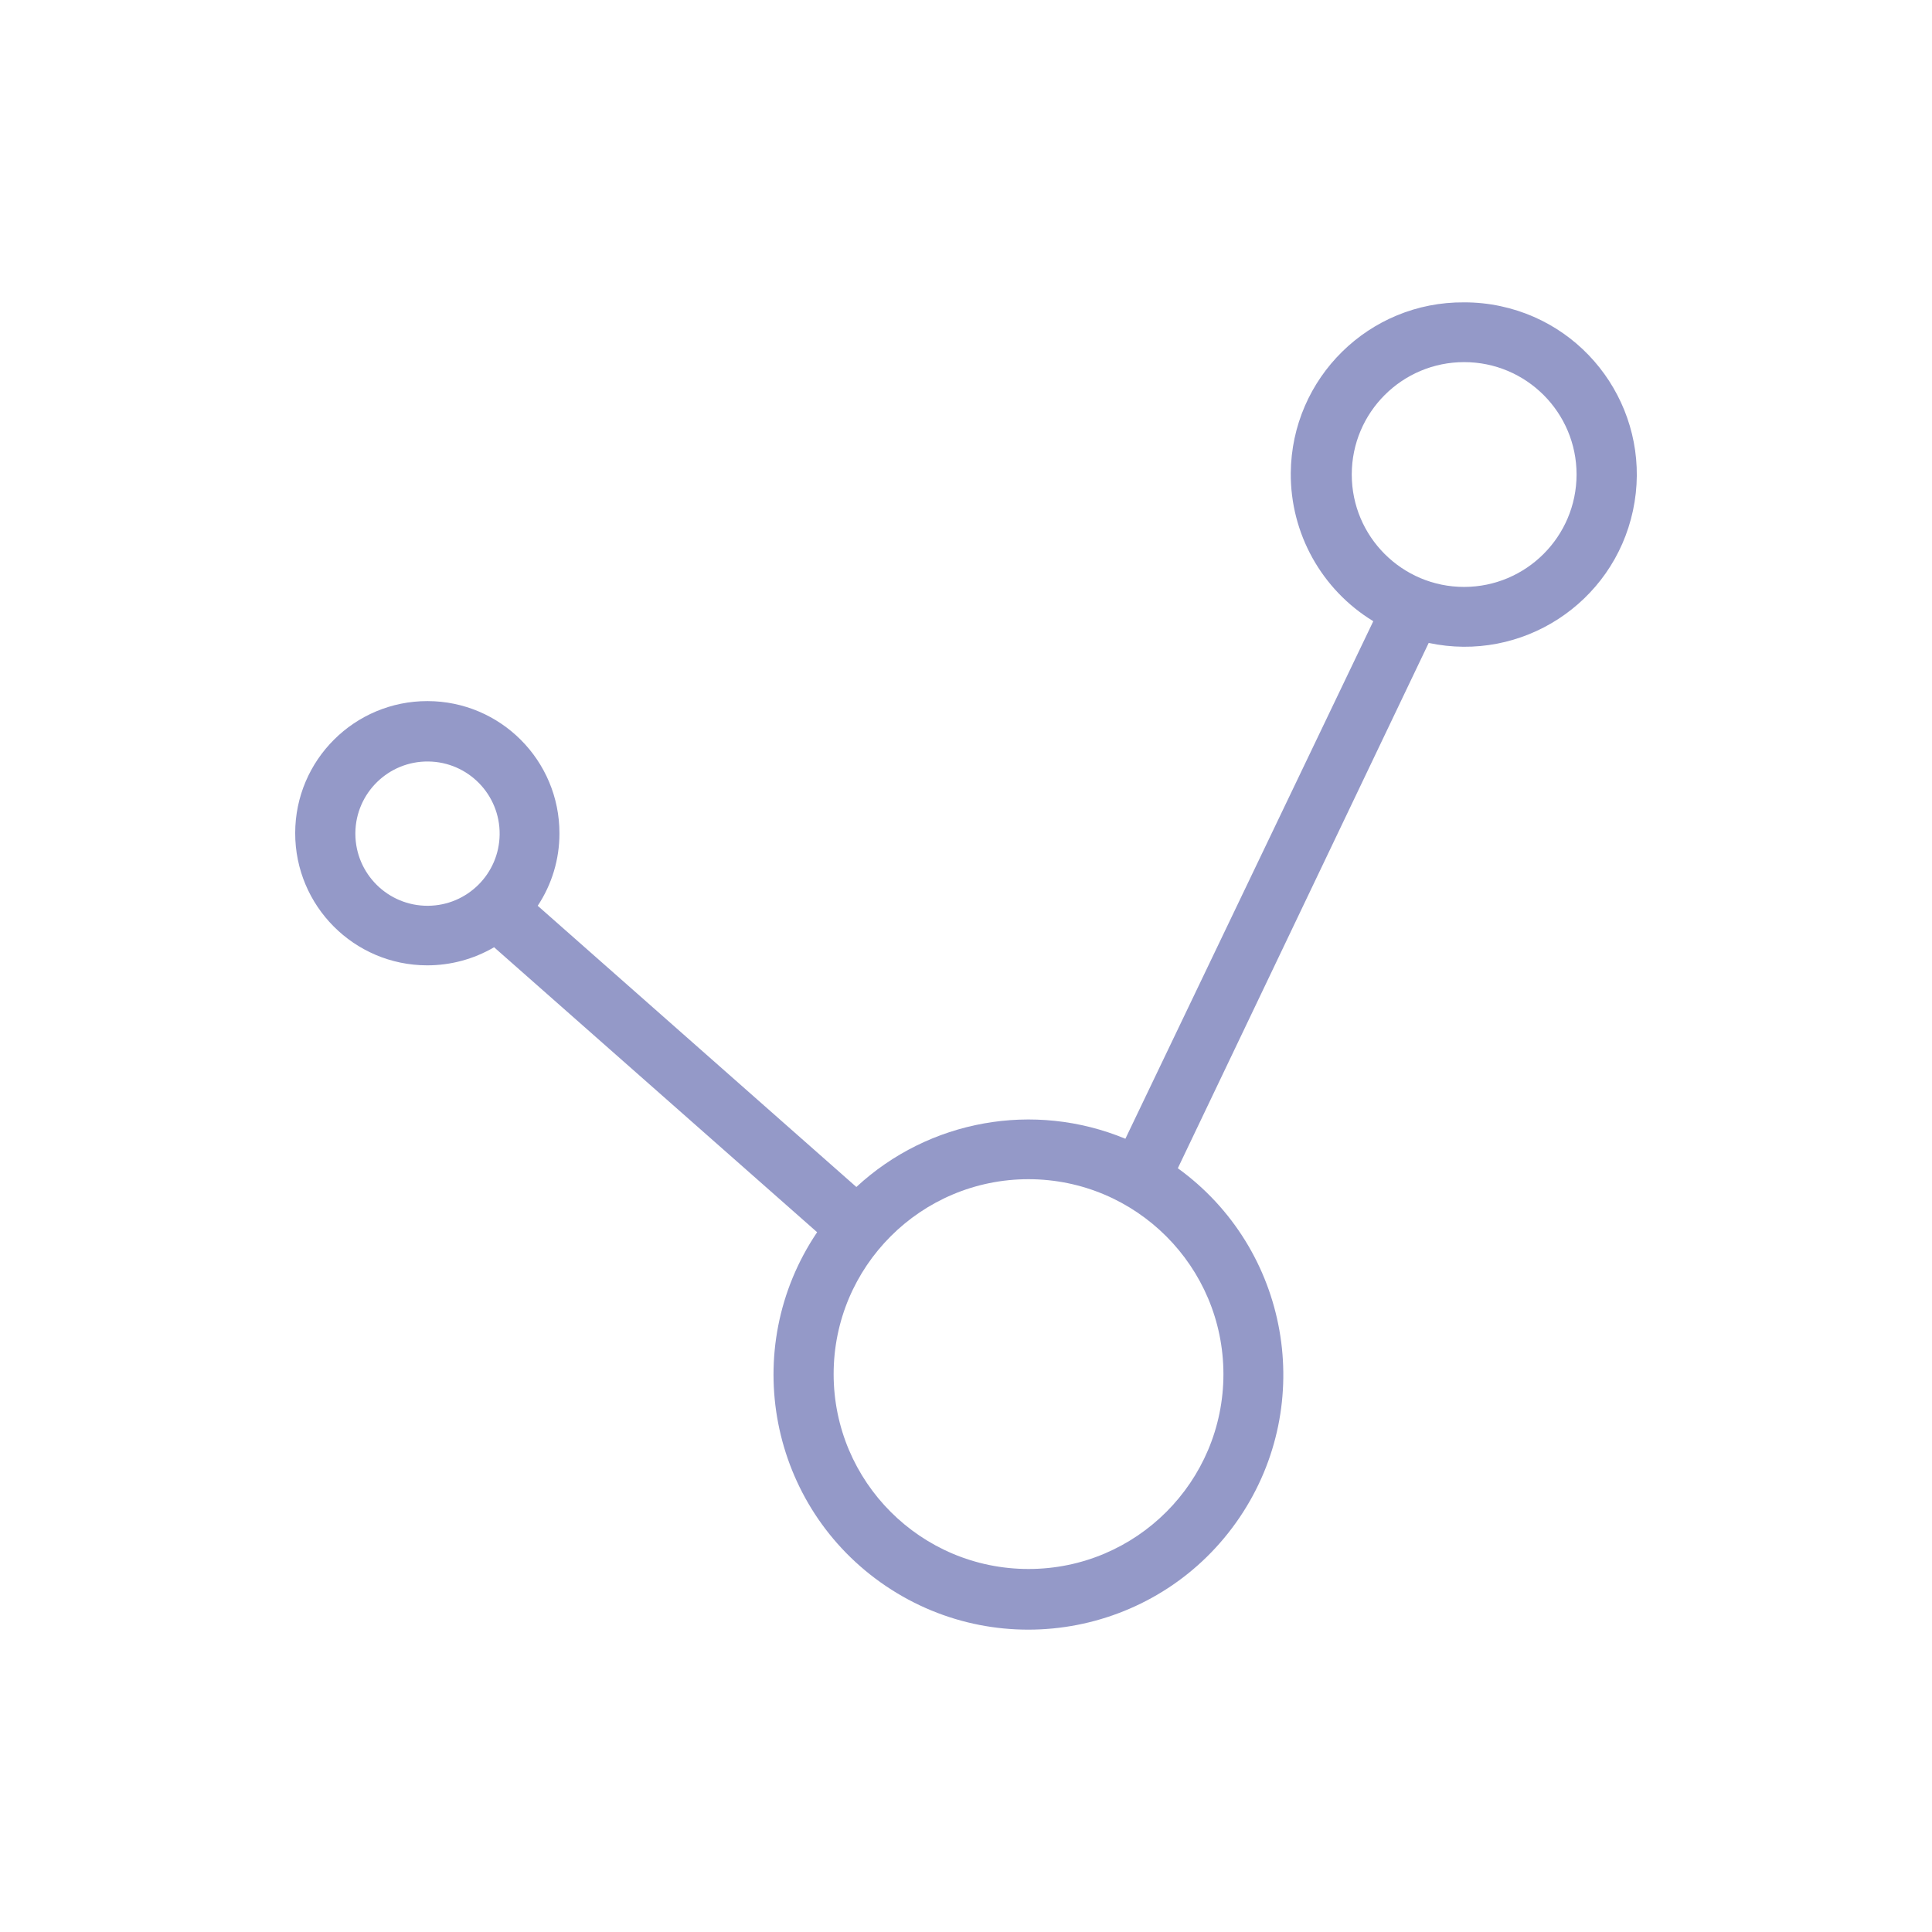 <?xml version="1.0" encoding="utf-8"?>
<!-- Generator: Adobe Illustrator 22.1.0, SVG Export Plug-In . SVG Version: 6.00 Build 0)  -->
<svg version="1.1" id="Layer_1" xmlns="http://www.w3.org/2000/svg" xmlns:xlink="http://www.w3.org/1999/xlink" x="0px" y="0px"
	 viewBox="0 0 106 106" style="enable-background:new 0 0 106 106;" xml:space="preserve">
<style type="text/css">
	.st0{fill:#9499C8;}
	.st1{fill:#FFFFFF;}
	.st2{fill:#9297C9;}
	.st3{fill:#9297C9;stroke:#9297C9;stroke-miterlimit:10;}
	.st4{fill:#9499C8;stroke:#9499C8;stroke-miterlimit:10;}
	.st5{fill:none;}
	.st6{fill-rule:evenodd;clip-rule:evenodd;fill:#9499C8;}
	.st7{fill:#263094;}
	.st8{opacity:0.7;}
	.st9{opacity:0.5;fill:#263094;}
</style>
<g>
	<path class="st0" d="M80.332,16.589c-5.211-0.043-9.47,4.147-9.513,9.358
		c-0.027,3.319,1.692,6.409,4.527,8.136L61.745,62.478c-5.015-2.076-10.779-1.043-14.76,2.646
		L29.502,49.696c0.78-1.177,1.194-2.557,1.192-3.969c0.007-4.004-3.233-7.255-7.237-7.261
		s-7.255,3.233-7.261,7.237s3.233,7.255,7.237,7.261c1.292,0.002,2.561-0.341,3.675-0.993
		l17.724,15.635c-4.319,6.403-2.63,15.094,3.773,19.413s15.094,2.63,19.413-3.773
		c4.219-6.254,2.716-14.728-3.396-19.15L78.386,35.275c5.103,1.088,10.121-2.166,11.209-7.269
		s-2.166-10.121-7.269-11.209C81.671,16.657,81.002,16.587,80.332,16.589z M19.497,45.694
		c0.024-2.186,1.816-3.938,4.002-3.914c2.186,0.024,3.938,1.816,3.914,4.002
		c-0.024,2.16-1.775,3.902-3.936,3.914c-2.186,0.012-3.968-1.75-3.98-3.936
		C19.497,45.738,19.497,45.716,19.497,45.694z M67.124,75.39c0,5.906-4.787,10.693-10.693,10.693
		s-10.693-4.787-10.693-10.693c0-5.906,4.787-10.693,10.693-10.693l0,0
		C62.334,64.703,67.118,69.487,67.124,75.39z M80.332,32.202c-3.406,0-6.167-2.761-6.167-6.167
		s2.761-6.167,6.167-6.167c3.406,0,6.167,2.761,6.167,6.167v0C86.493,29.439,83.735,32.196,80.332,32.202z"
		/>
</g>
</svg>
